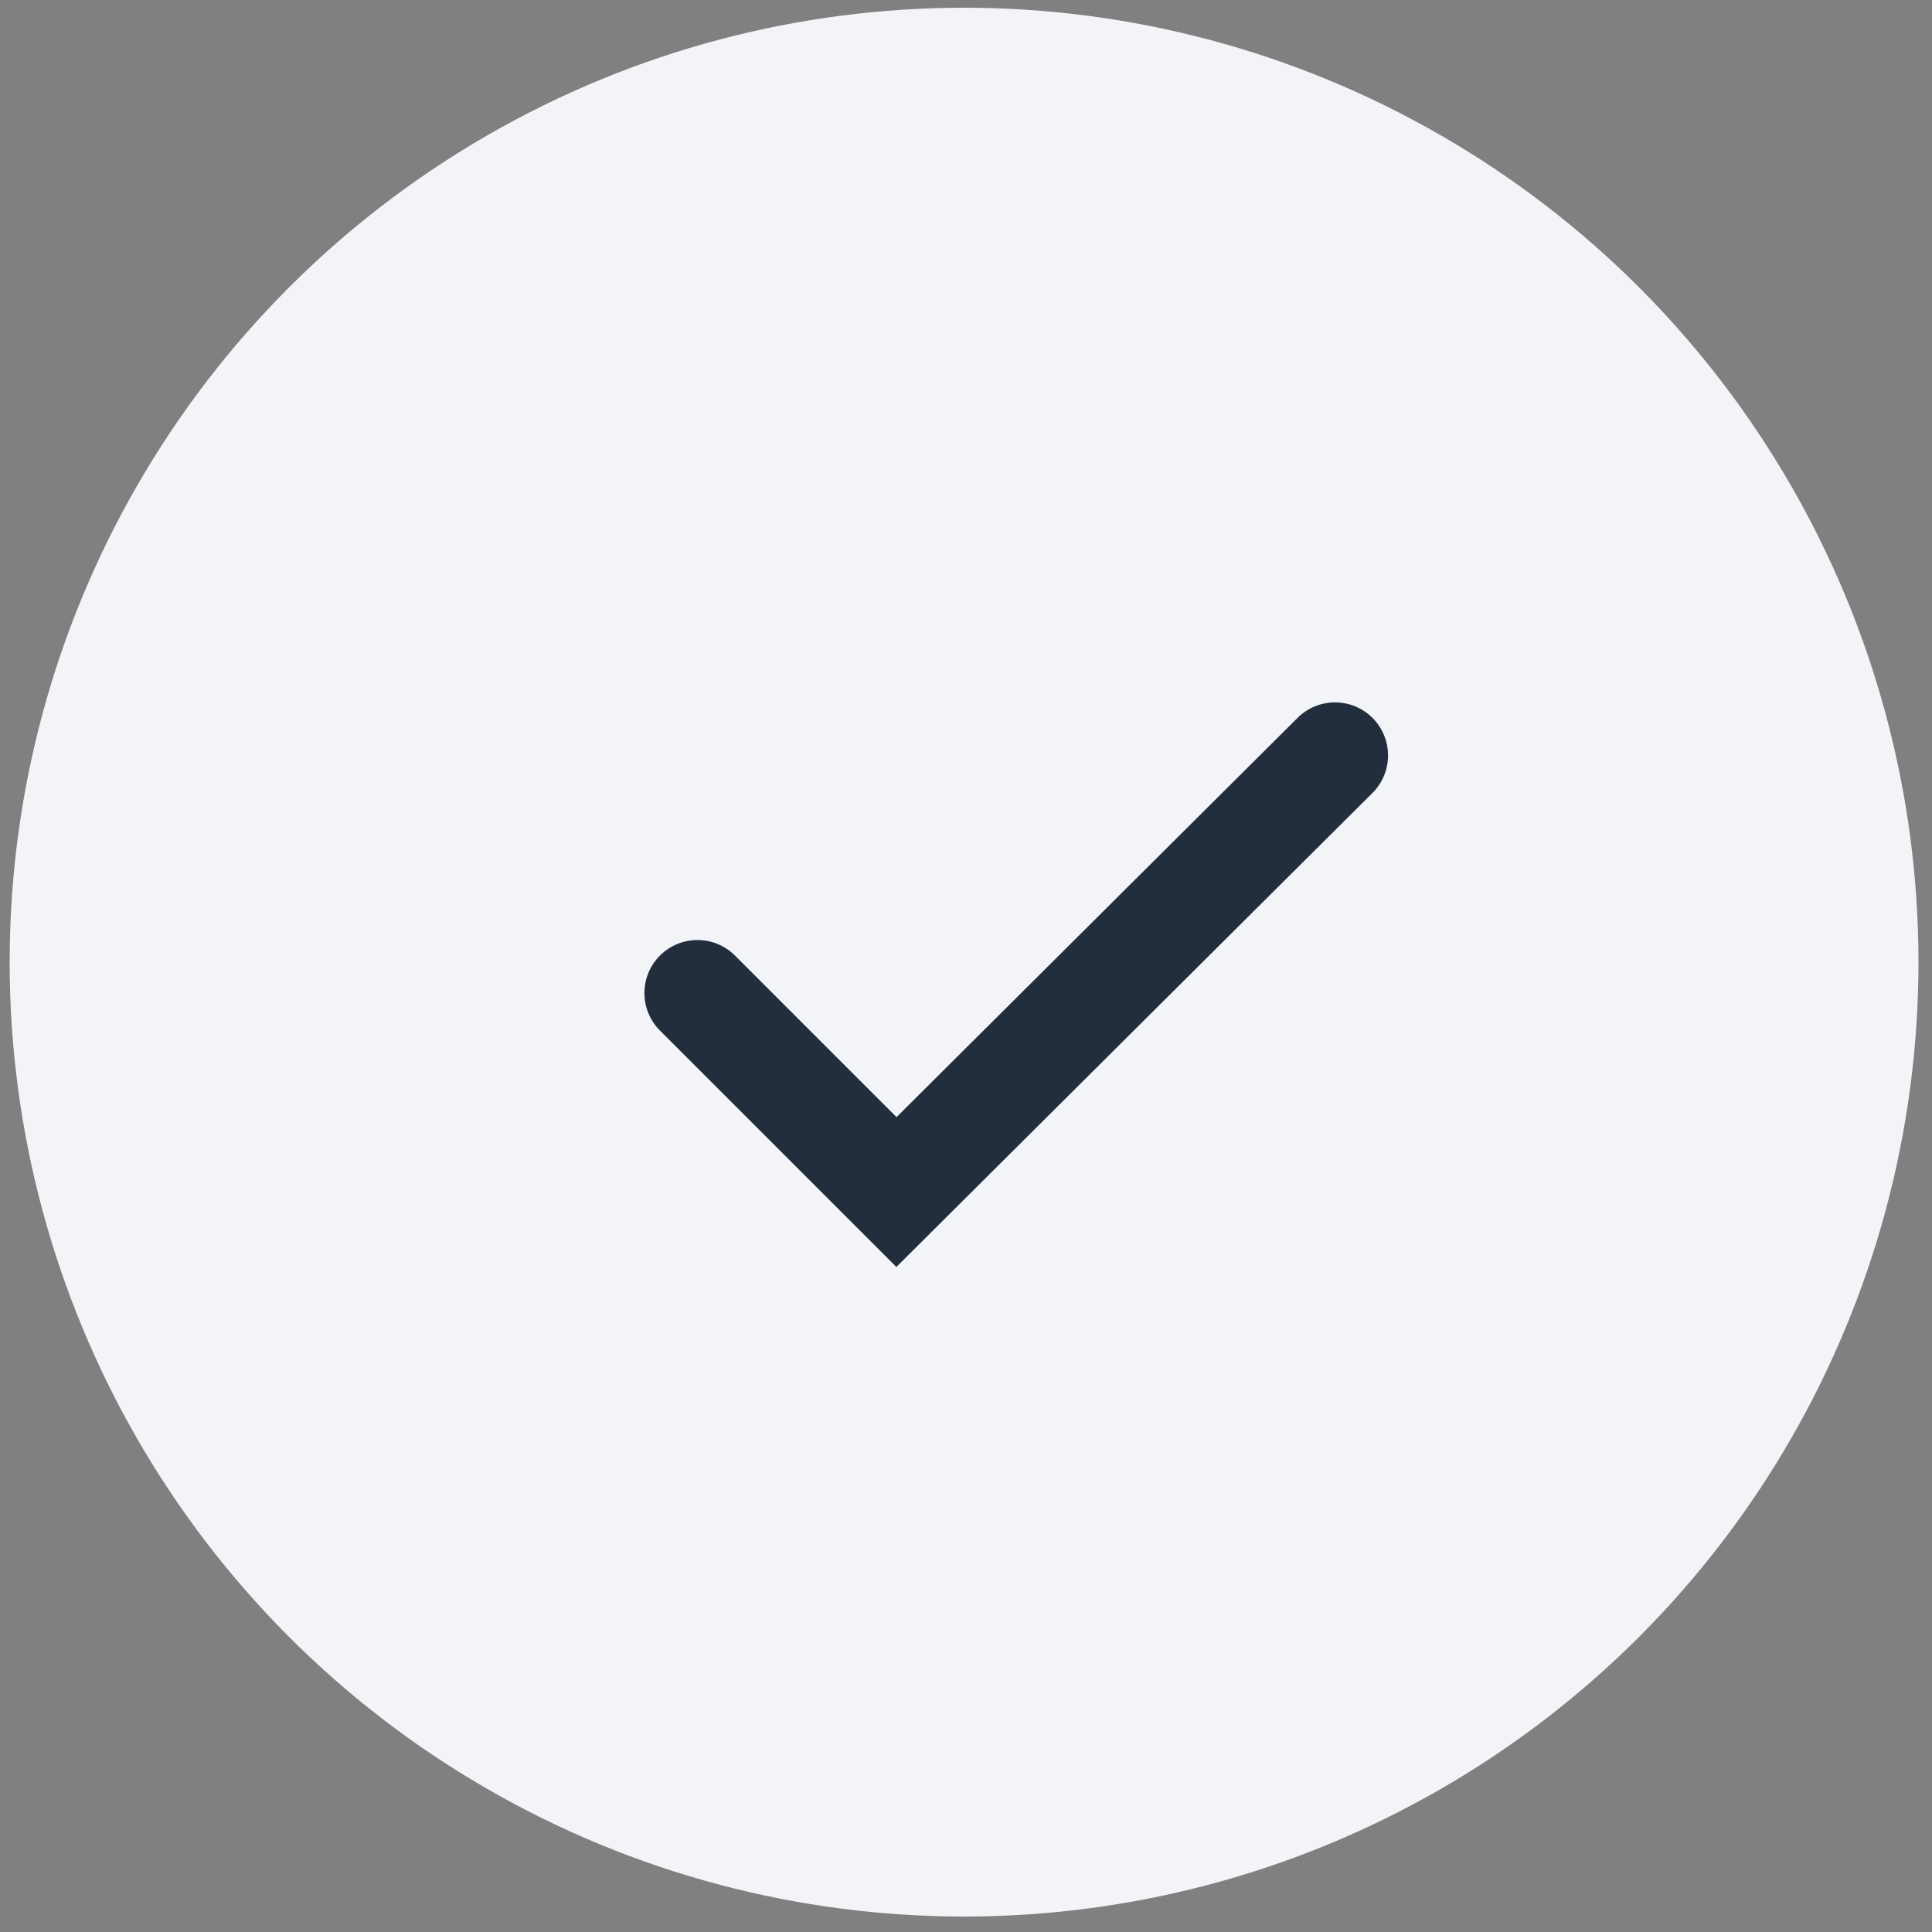 <?xml version="1.0" encoding="utf-8"?>
<!-- Generator: Adobe Illustrator 27.1.1, SVG Export Plug-In . SVG Version: 6.00 Build 0)  -->
<svg version="1.1" id="Layer_1" xmlns="http://www.w3.org/2000/svg" xmlns:xlink="http://www.w3.org/1999/xlink" x="0px" y="0px"
	 viewBox="0 0 100 100" style="enable-background:new 0 0 100 100;" xml:space="preserve">
<rect x="0" y="0" width="100" height="100" fill="#808080" stroke="none"/>
<style type="text/css">
	.st0{fill:#6C757D;}
	.st1{fill:#FFFFFF;}
	.st2{fill:#F3F4F8;}
	.st3{fill:none;stroke:#222D3E;stroke-width:5.49;stroke-linecap:round;}
</style>
<circle class="st2" cx="49.9" cy="49.8" r="49.4"/>
<path id="check_00000060725483137184071400000012553540112421036443_" class="st3" d="M69.1,39.1L46.4,61.7L36.1,51.4"/>
</svg>
